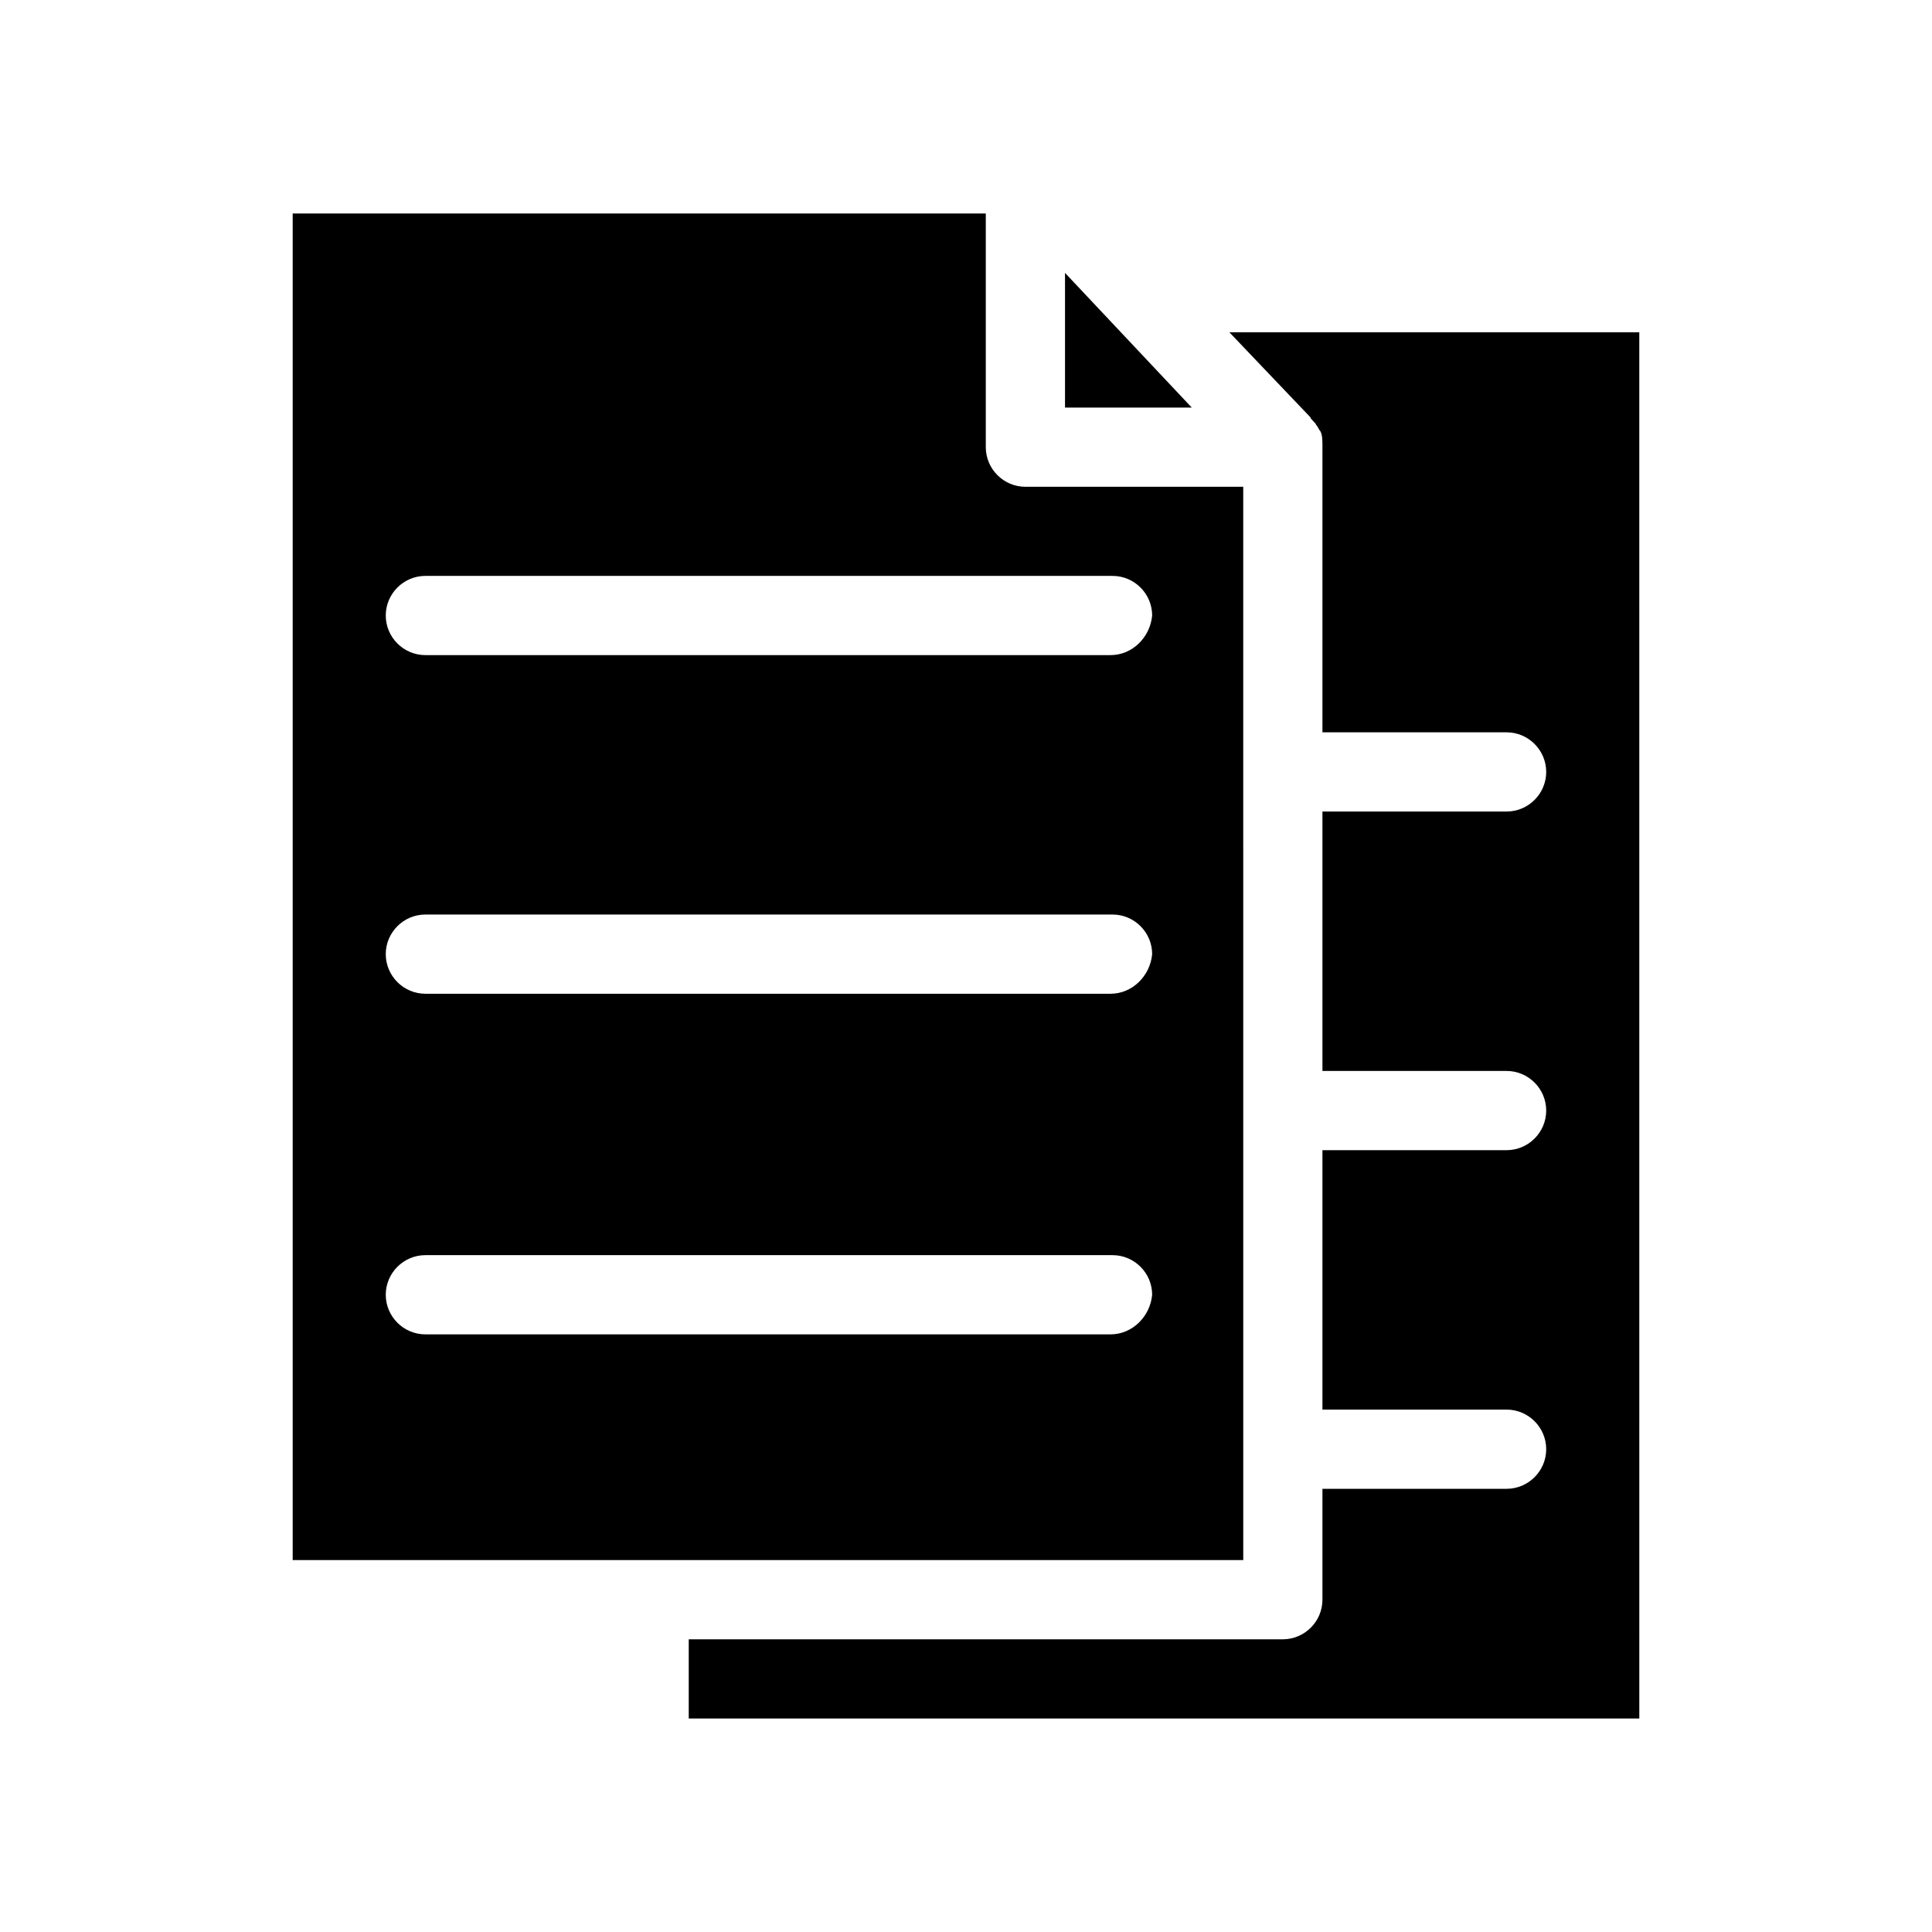<?xml version="1.0" encoding="UTF-8"?>
<!-- Uploaded to: ICON Repo, www.svgrepo.com, Generator: ICON Repo Mixer Tools -->
<svg fill="#000000" width="800px" height="800px" version="1.1" viewBox="144 144 512 512" xmlns="http://www.w3.org/2000/svg">
 <g>
  <path d="m426.24 216.32v35.688h33.586z"/>
  <path d="m473.47 273h-57.73c-5.773 0-10.496-4.723-10.496-10.496v-61.926h-183.68v356.86h251.91zm-35.164 224.62h-181.58c-5.773 0-10.496-4.723-10.496-10.496 0-5.773 4.723-10.496 10.496-10.496h182.11c5.773 0 10.496 4.723 10.496 10.496-0.523 5.769-5.246 10.496-11.02 10.496zm0-90.266h-181.58c-5.773 0-10.496-4.723-10.496-10.496 0-5.773 4.723-10.496 10.496-10.496h182.11c5.773 0 10.496 4.723 10.496 10.496-0.523 5.769-5.246 10.496-11.02 10.496zm0-89.742h-181.58c-5.773 0-10.496-4.723-10.496-10.496s4.723-10.496 10.496-10.496h182.11c5.773 0 10.496 4.723 10.496 10.496-0.523 5.773-5.246 10.496-11.02 10.496z"/>
  <path d="m491.31 254.63c0 0.523 0.527 0.523 0 0 0.523 1.051 1.051 1.051 1.574 2.098 0.523 0.523 0.523 1.051 1.051 1.574 0.523 1.051 0.523 2.625 0.523 3.672v76.098h48.805c5.773 0 10.496 4.723 10.496 10.496 0 5.773-4.723 10.496-10.496 10.496h-48.805v68.75h48.805c5.773 0 10.496 4.723 10.496 10.496 0 5.773-4.723 10.496-10.496 10.496h-48.805v68.75h48.805c5.773 0 10.496 4.723 10.496 10.496 0 5.773-4.723 10.496-10.496 10.496h-48.805v29.387c0 5.773-4.723 10.496-10.496 10.496h-157.44v20.992h251.91l-0.004-367.36h-108.63z"/>
 </g>
</svg>
